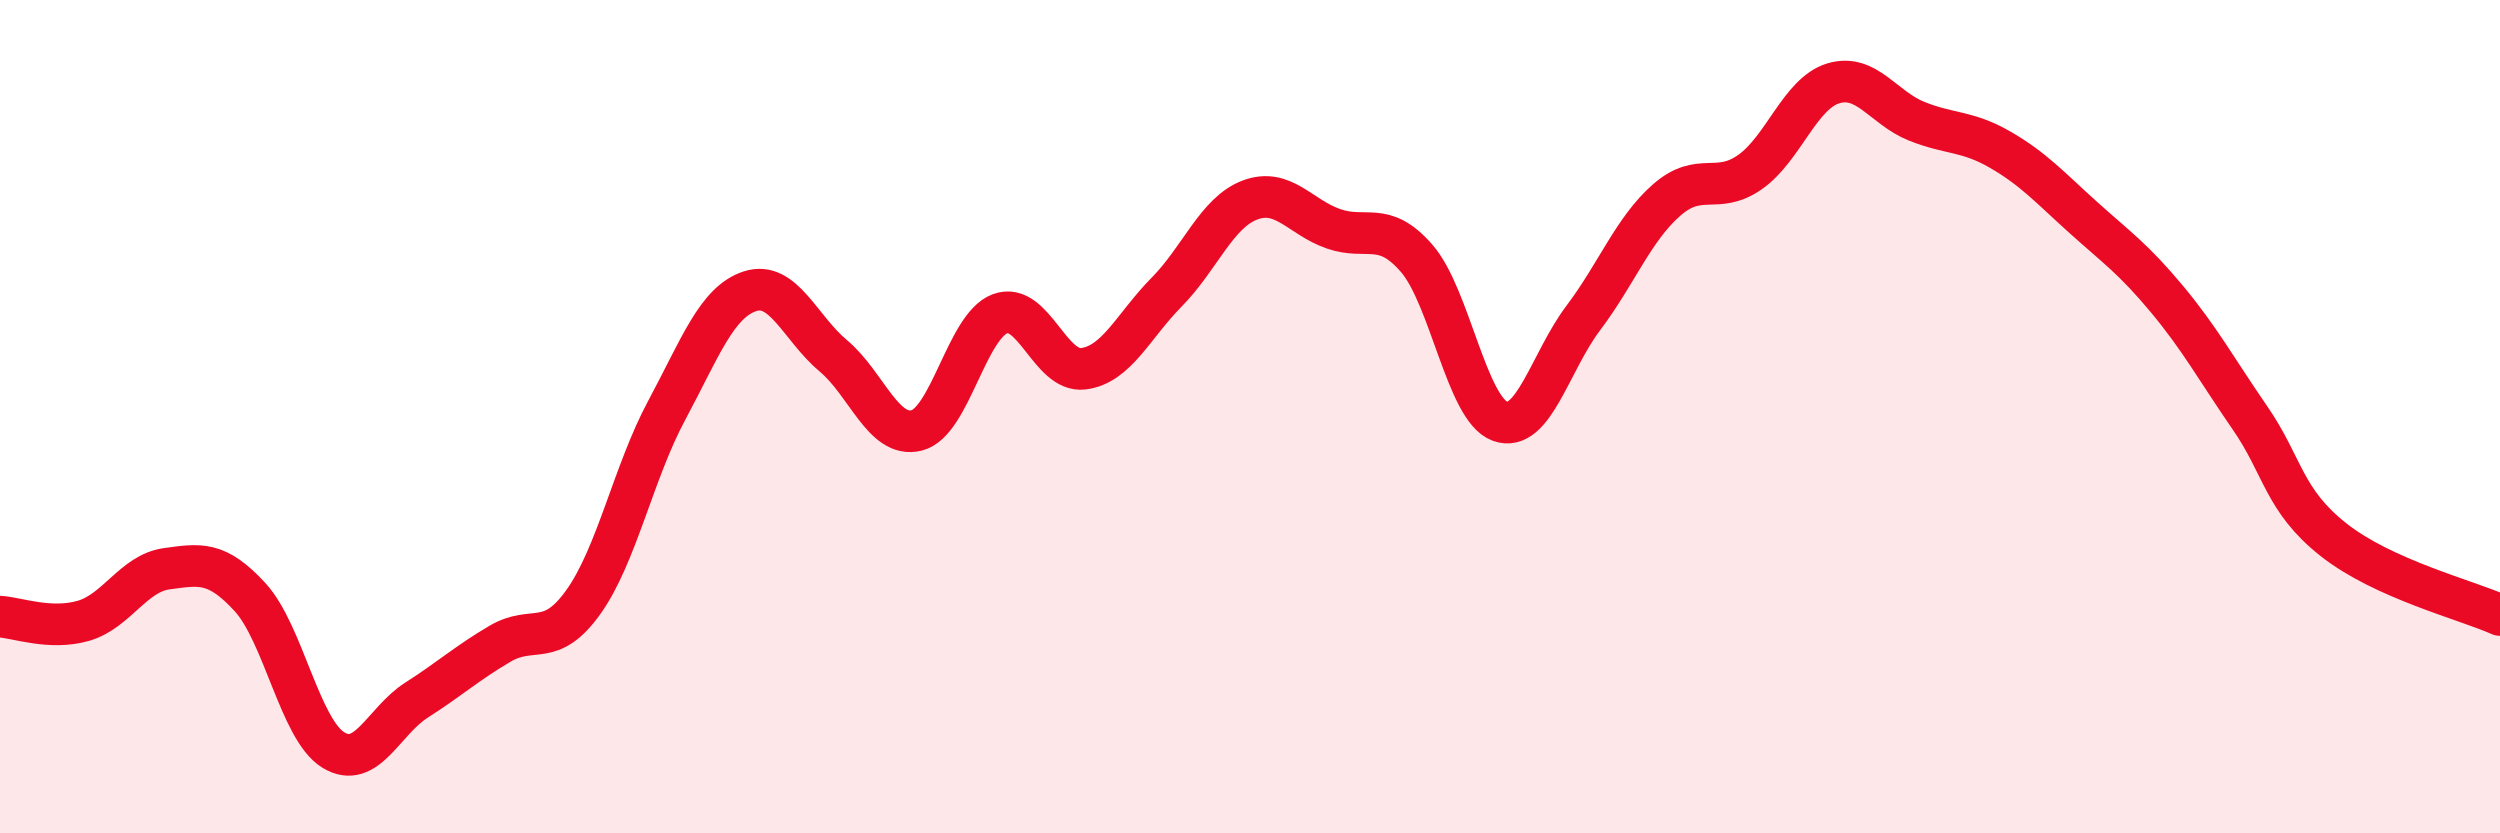 
    <svg width="60" height="20" viewBox="0 0 60 20" xmlns="http://www.w3.org/2000/svg">
      <path
        d="M 0,14.8 C 0.4,14.82 1.2,15.13 2,14.9 C 2.8,14.67 3.2,13.76 4,13.65 C 4.8,13.54 5.2,13.46 6,14.33 C 6.8,15.2 7.2,17.51 8,18 C 8.8,18.49 9.2,17.31 10,16.8 C 10.8,16.29 11.2,15.92 12,15.45 C 12.8,14.98 13.2,15.57 14,14.45 C 14.8,13.33 15.2,11.34 16,9.85 C 16.8,8.36 17.2,7.25 18,6.99 C 18.8,6.73 19.2,7.87 20,8.54 C 20.8,9.21 21.2,10.53 22,10.33 C 22.8,10.13 23.2,7.83 24,7.53 C 24.8,7.23 25.2,8.95 26,8.85 C 26.8,8.75 27.2,7.82 28,7.01 C 28.8,6.2 29.2,5.1 30,4.8 C 30.8,4.5 31.2,5.21 32,5.49 C 32.8,5.77 33.2,5.28 34,6.2 C 34.8,7.12 35.2,9.82 36,10.11 C 36.8,10.4 37.2,8.69 38,7.63 C 38.8,6.57 39.2,5.5 40,4.8 C 40.8,4.1 41.2,4.69 42,4.13 C 42.8,3.57 43.2,2.24 44,2 C 44.8,1.76 45.2,2.59 46,2.91 C 46.8,3.23 47.2,3.13 48,3.59 C 48.8,4.05 49.2,4.5 50,5.22 C 50.8,5.94 51.2,6.21 52,7.17 C 52.8,8.13 53.2,8.87 54,10.03 C 54.8,11.19 54.8,12 56,12.95 C 57.2,13.9 59.2,14.4 60,14.76L60 20L0 20Z"
        fill="#EB0A25"
        opacity="0.1"
        stroke-linecap="round"
        stroke-linejoin="round"
      />
      <path
        d="M 0,14.8 C 0.4,14.82 1.2,15.13 2,14.9 C 2.8,14.67 3.2,13.76 4,13.65 C 4.8,13.54 5.2,13.46 6,14.33 C 6.8,15.2 7.2,17.51 8,18 C 8.8,18.49 9.2,17.31 10,16.8 C 10.8,16.29 11.2,15.92 12,15.45 C 12.8,14.98 13.2,15.57 14,14.45 C 14.8,13.33 15.2,11.34 16,9.85 C 16.8,8.36 17.2,7.25 18,6.99 C 18.8,6.73 19.2,7.87 20,8.54 C 20.8,9.21 21.2,10.53 22,10.33 C 22.8,10.13 23.2,7.83 24,7.53 C 24.8,7.23 25.2,8.95 26,8.85 C 26.8,8.75 27.2,7.82 28,7.01 C 28.8,6.2 29.2,5.1 30,4.8 C 30.8,4.5 31.2,5.21 32,5.49 C 32.8,5.77 33.2,5.28 34,6.2 C 34.8,7.12 35.2,9.82 36,10.11 C 36.8,10.4 37.2,8.69 38,7.63 C 38.8,6.57 39.2,5.5 40,4.8 C 40.8,4.1 41.2,4.69 42,4.13 C 42.8,3.57 43.2,2.24 44,2 C 44.8,1.76 45.2,2.59 46,2.91 C 46.8,3.23 47.2,3.13 48,3.59 C 48.8,4.05 49.2,4.5 50,5.22 C 50.8,5.94 51.2,6.21 52,7.17 C 52.8,8.13 53.2,8.87 54,10.03 C 54.8,11.19 54.8,12 56,12.95 C 57.2,13.9 59.2,14.4 60,14.76"
        stroke="#EB0A25"
        stroke-width="1"
        fill="none"
        stroke-linecap="round"
        stroke-linejoin="round"
      />
    </svg>
  